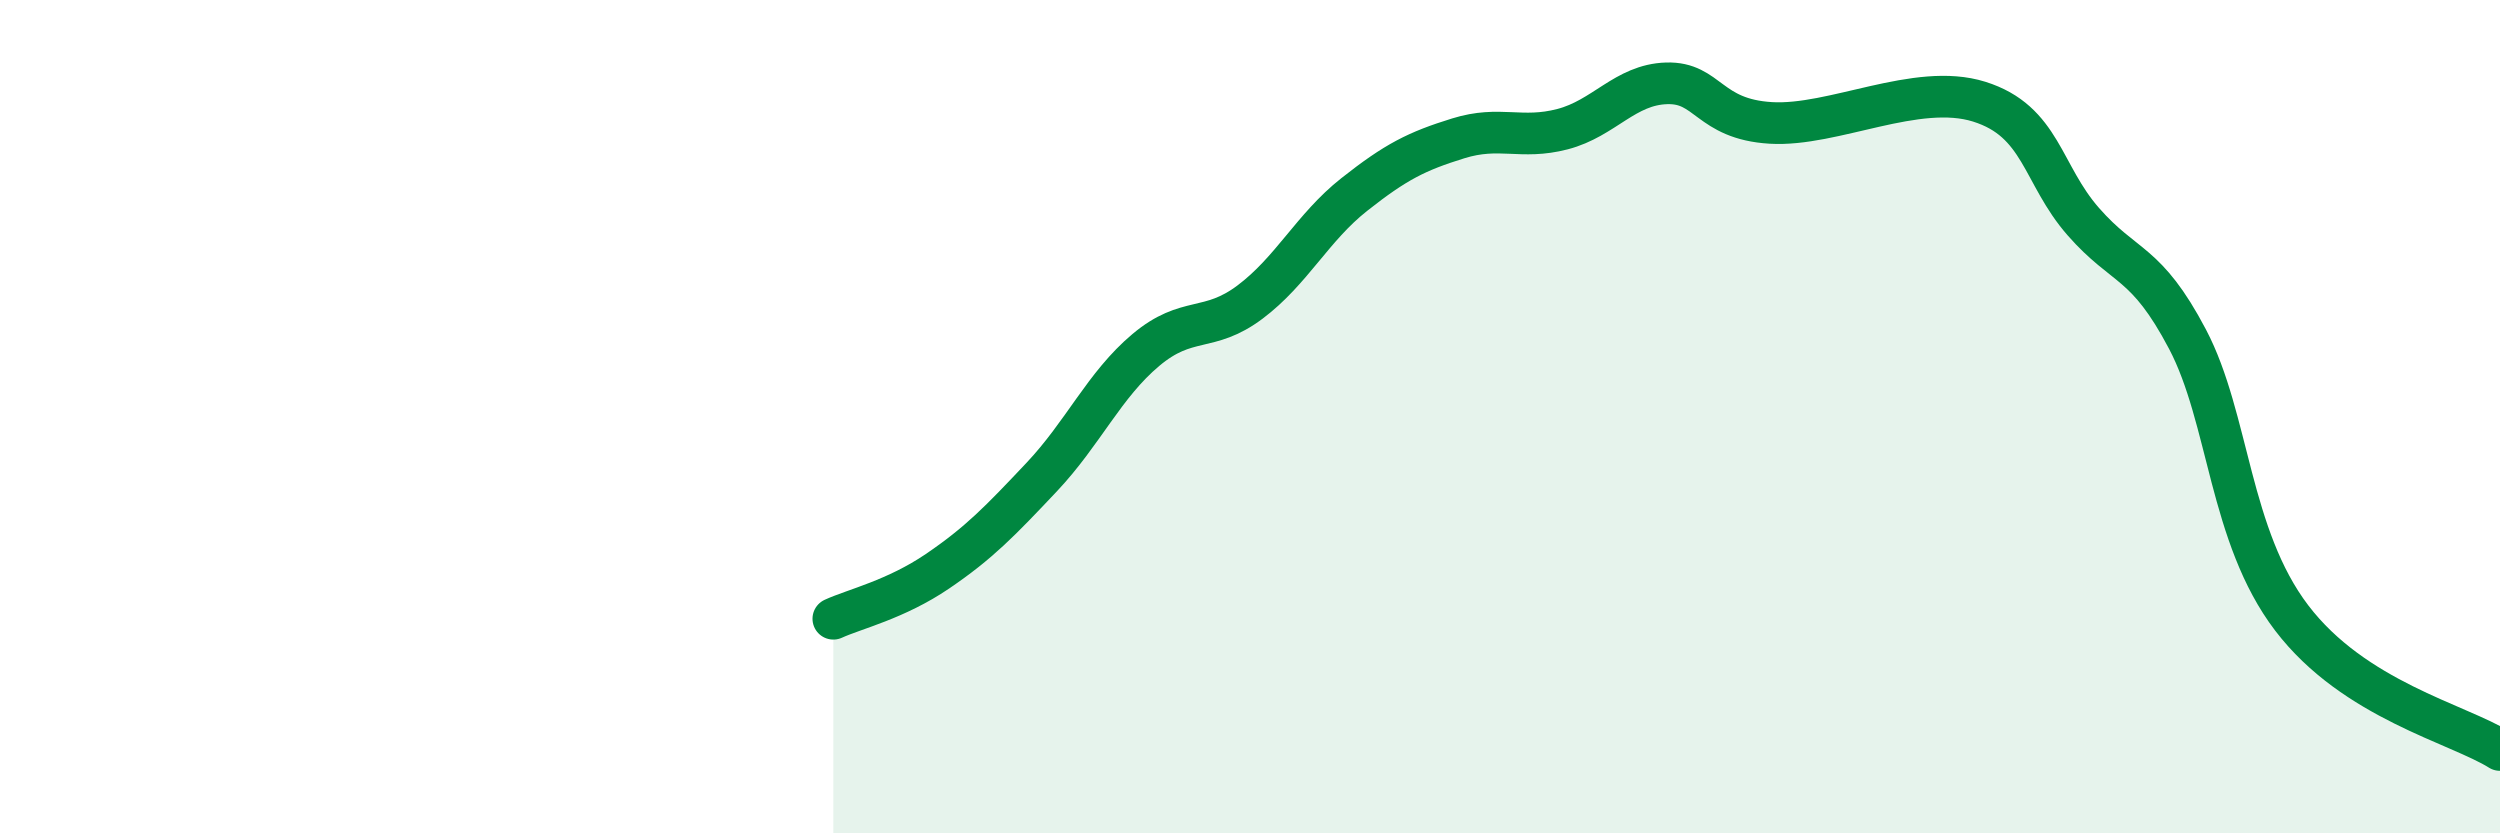 
    <svg width="60" height="20" viewBox="0 0 60 20" xmlns="http://www.w3.org/2000/svg">
      <path
        d="M 20,14.85 C 20.5,14.62 21.5,14.39 22.5,13.71 C 23.5,13.03 24,12.51 25,11.45 C 26,10.39 26.5,9.24 27.5,8.4 C 28.5,7.56 29,8 30,7.25 C 31,6.5 31.5,5.46 32.5,4.67 C 33.5,3.88 34,3.63 35,3.32 C 36,3.01 36.5,3.36 37.5,3.1 C 38.5,2.84 39,2.03 40,2 C 41,1.97 41,2.86 42.5,2.95 C 44,3.04 46,1.97 47.5,2.44 C 49,2.91 49,4.18 50,5.32 C 51,6.46 51.5,6.24 52.5,8.14 C 53.5,10.04 53.5,12.86 55,14.83 C 56.5,16.8 59,17.37 60,18L60 20L20 20Z"
        fill="#008740"
        opacity="0.1"
        stroke-linecap="round"
        stroke-linejoin="round"
      />
      <path
        d="M 20,14.85 C 20.5,14.62 21.5,14.39 22.5,13.71 C 23.5,13.03 24,12.51 25,11.45 C 26,10.39 26.5,9.24 27.5,8.4 C 28.5,7.56 29,8 30,7.25 C 31,6.5 31.5,5.46 32.5,4.67 C 33.5,3.88 34,3.63 35,3.32 C 36,3.01 36.5,3.36 37.5,3.1 C 38.5,2.84 39,2.03 40,2 C 41,1.97 41,2.86 42.5,2.95 C 44,3.04 46,1.97 47.5,2.44 C 49,2.91 49,4.18 50,5.32 C 51,6.46 51.5,6.24 52.5,8.14 C 53.5,10.04 53.5,12.86 55,14.83 C 56.5,16.8 59,17.37 60,18"
        stroke="#008740"
        stroke-width="1"
        fill="none"
        stroke-linecap="round"
        stroke-linejoin="round"
      />
    </svg>
  